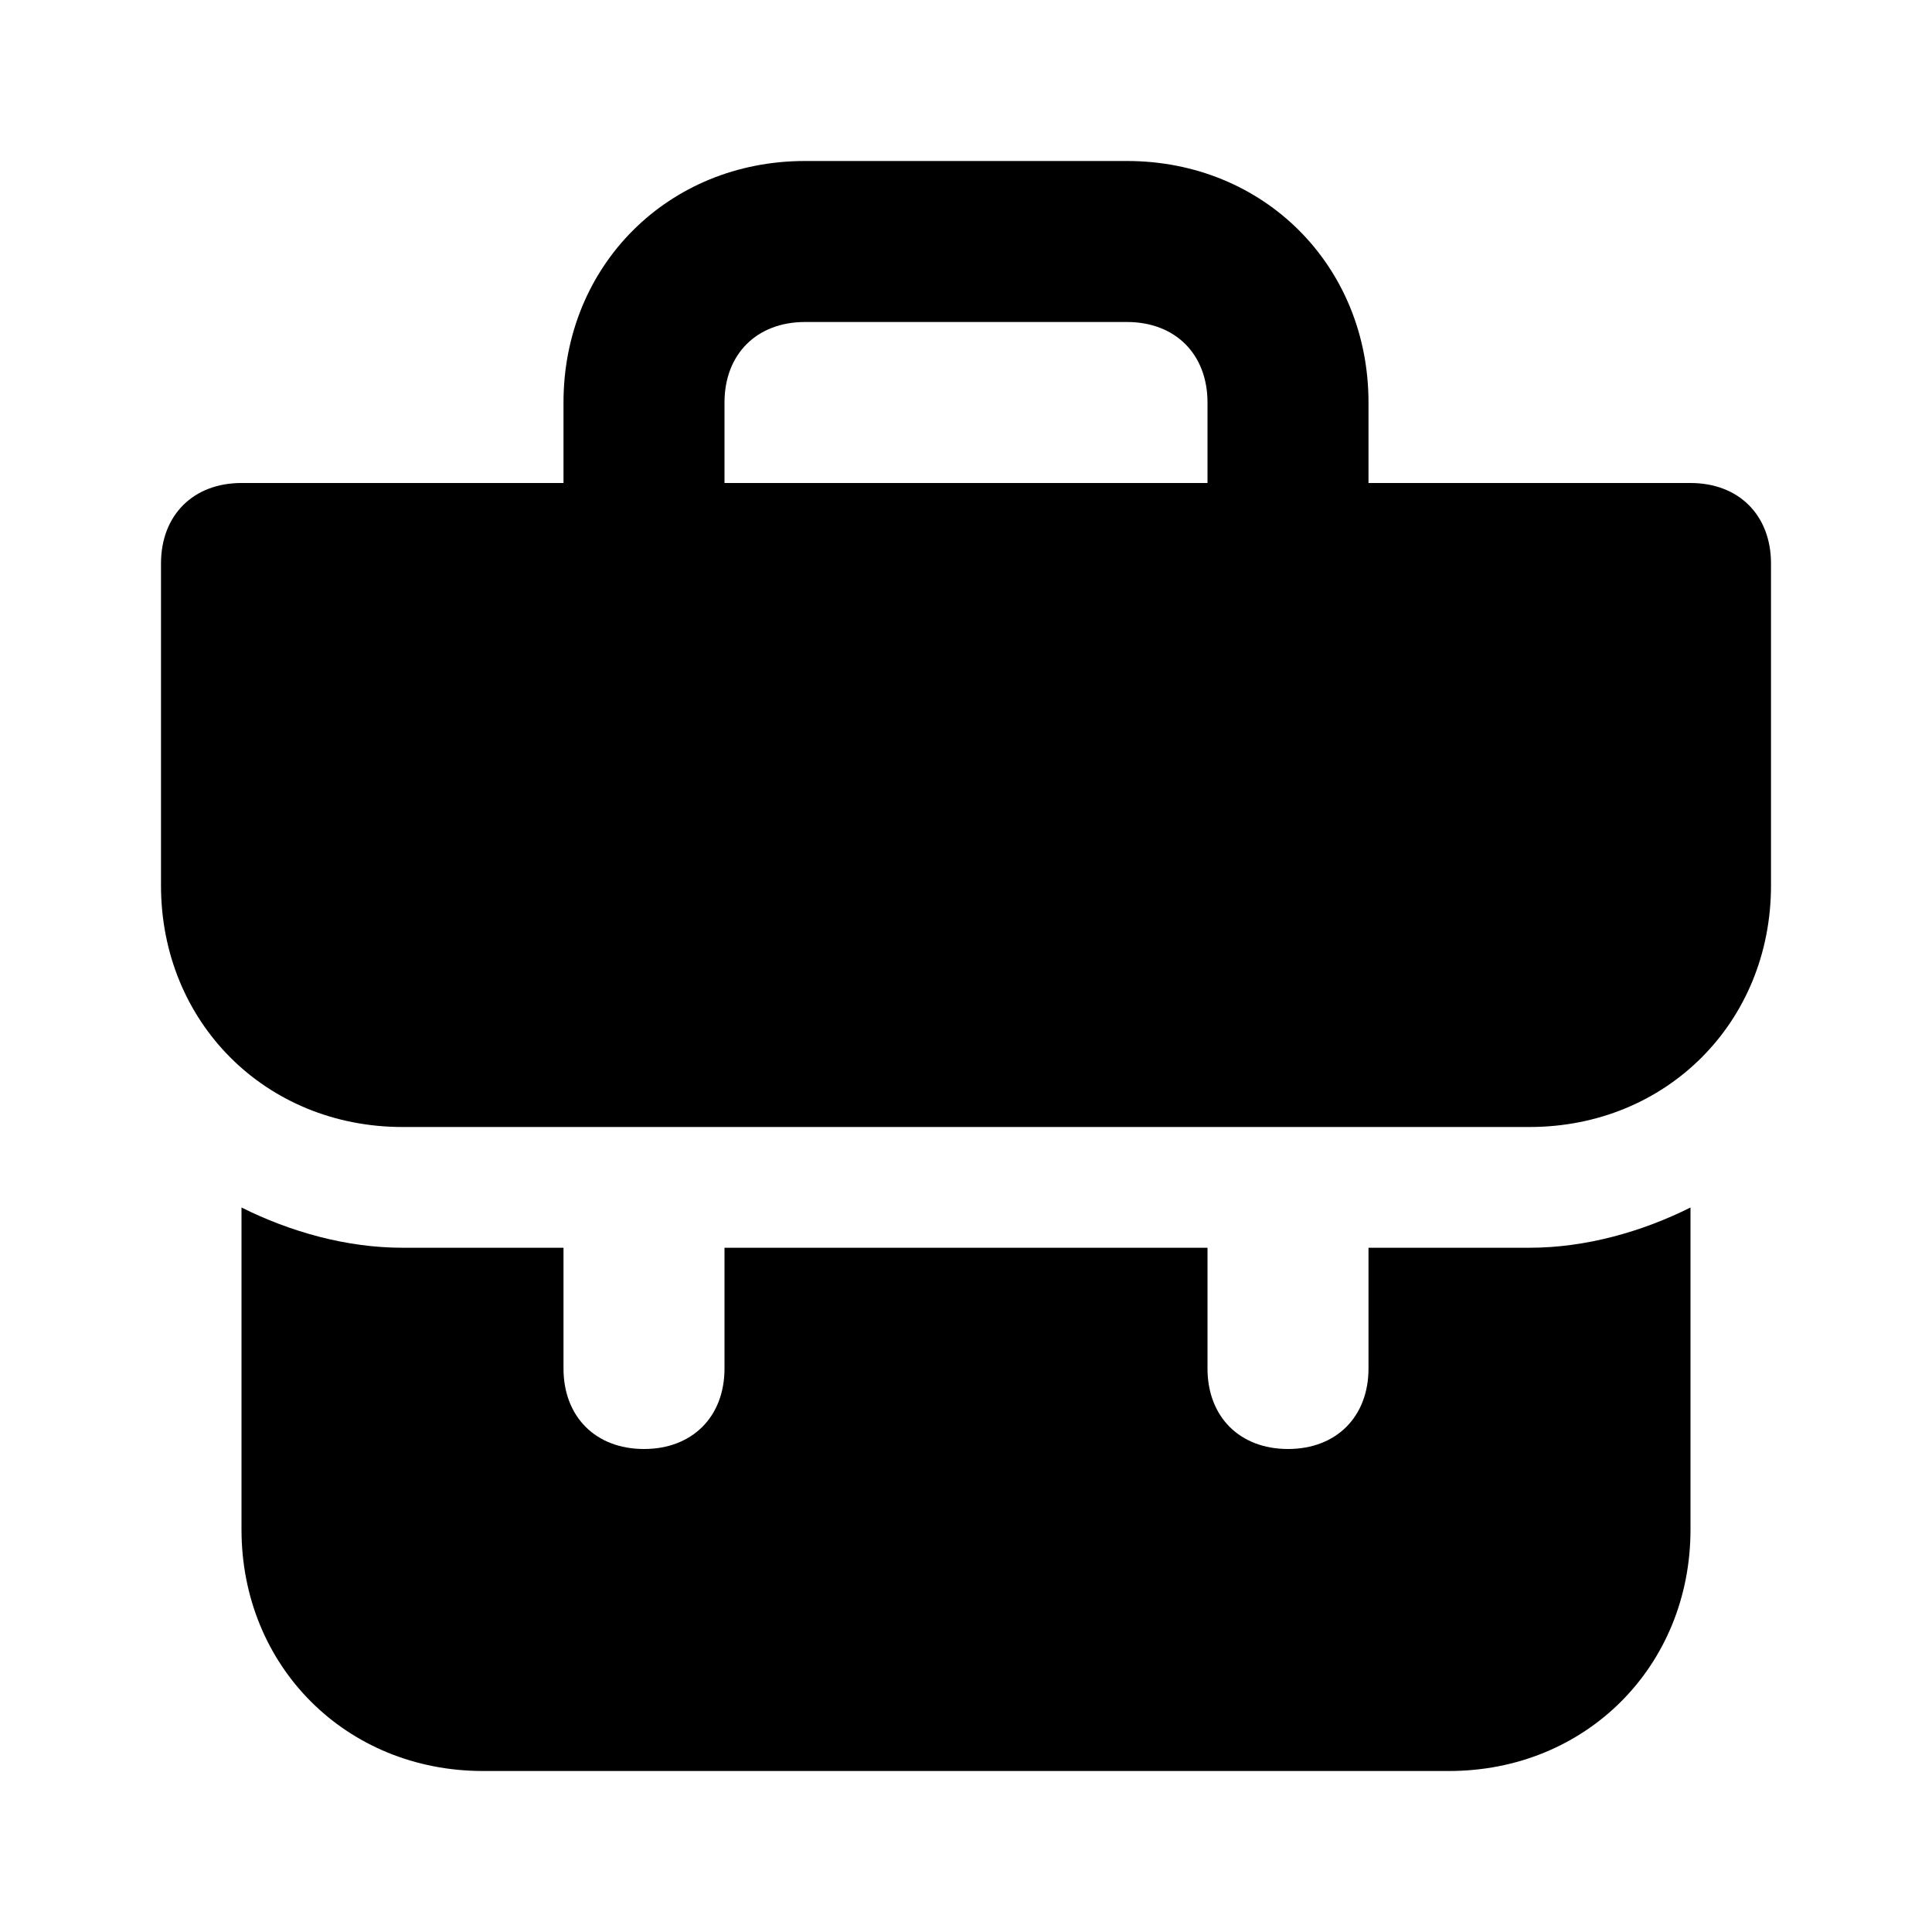 <?xml version="1.0" encoding="UTF-8"?>
<svg xmlns="http://www.w3.org/2000/svg" width="24" height="24" viewBox="0 0 24 24" fill="none">
  <path d="M17 15.5V17C17 17.6 16.6 18 16 18C15.4 18 15 17.6 15 17V15.5H9V17C9 17.6 8.6 18 8 18C7.4 18 7 17.6 7 17V15.5H5C4.3 15.5 3.6 15.3 3 15V19C3 20.7 4.3 22 6 22H18C19.7 22 21 20.7 21 19V15C20.4 15.3 19.7 15.5 19 15.5H17ZM21 6H17V5C17 3.3 15.7 2 14 2H10C8.3 2 7 3.3 7 5V6H3C2.4 6 2 6.4 2 7V11C2 12.7 3.3 14 5 14H19C20.7 14 22 12.7 22 11V7C22 6.4 21.6 6 21 6ZM15 6H9V5C9 4.4 9.4 4 10 4H14C14.6 4 15 4.4 15 5V6Z" fill="black"></path>
</svg>

